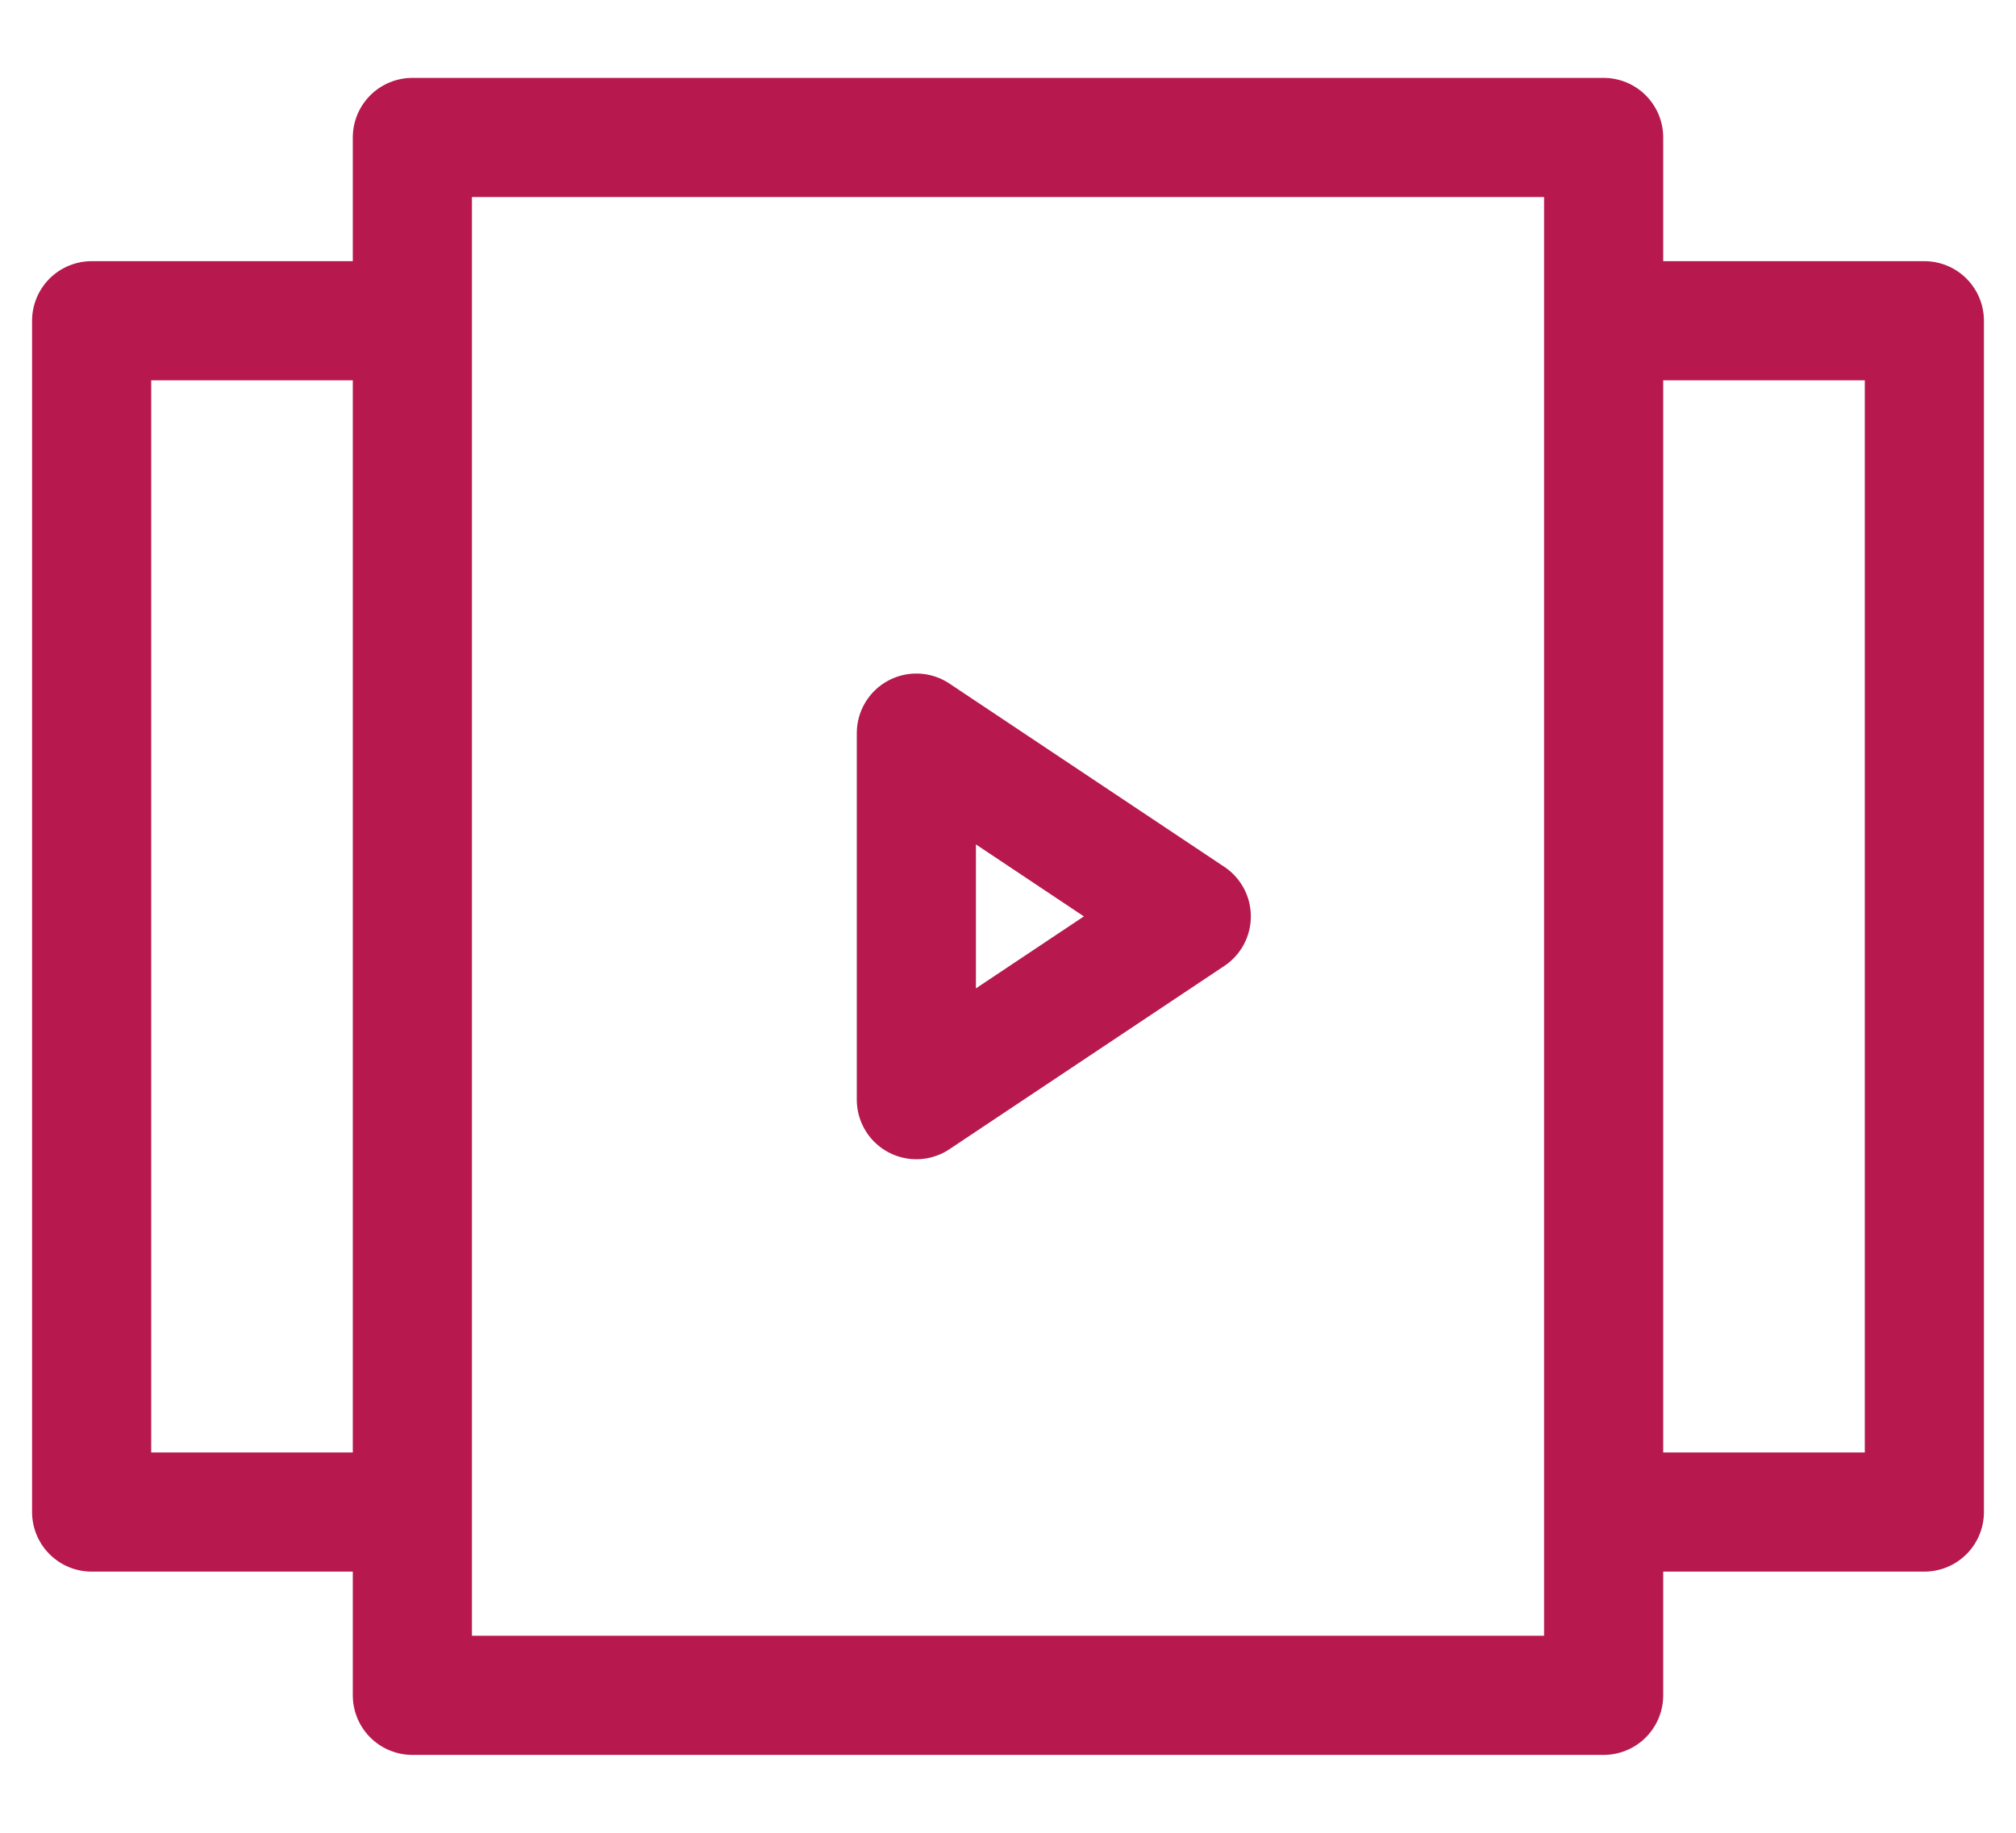 <svg width="22" height="20" viewBox="0 0 22 20" fill="none" xmlns="http://www.w3.org/2000/svg">
<path d="M4.5 1.5H17.5V18.5H4.5V1.5ZM1 3.5H4.5V16.5H1V3.5ZM17.5 3.5H21V16.5H17.5V3.5Z" stroke="url(#paint0_linear_10735_23174)" stroke-width="1.3" stroke-linecap="round" stroke-linejoin="round"/>
<path d="M10 8L13 10L10 12V8Z" stroke="url(#paint1_linear_10735_23174)" stroke-width="1.3" stroke-linecap="round" stroke-linejoin="round"/>
<defs>
<linearGradient id="paint0_linear_10735_23174" x1="3.945" y1="2.094" x2="25.669" y2="11.448" gradientUnits="userSpaceOnUse">
<stop stop-color="#B7184D"/>
</linearGradient>
<linearGradient id="paint1_linear_10735_23174" x1="10.442" y1="8.14" x2="14.034" y2="9.126" gradientUnits="userSpaceOnUse">
<stop stop-color="#B7184D"/>
</linearGradient>
</defs>
</svg>
